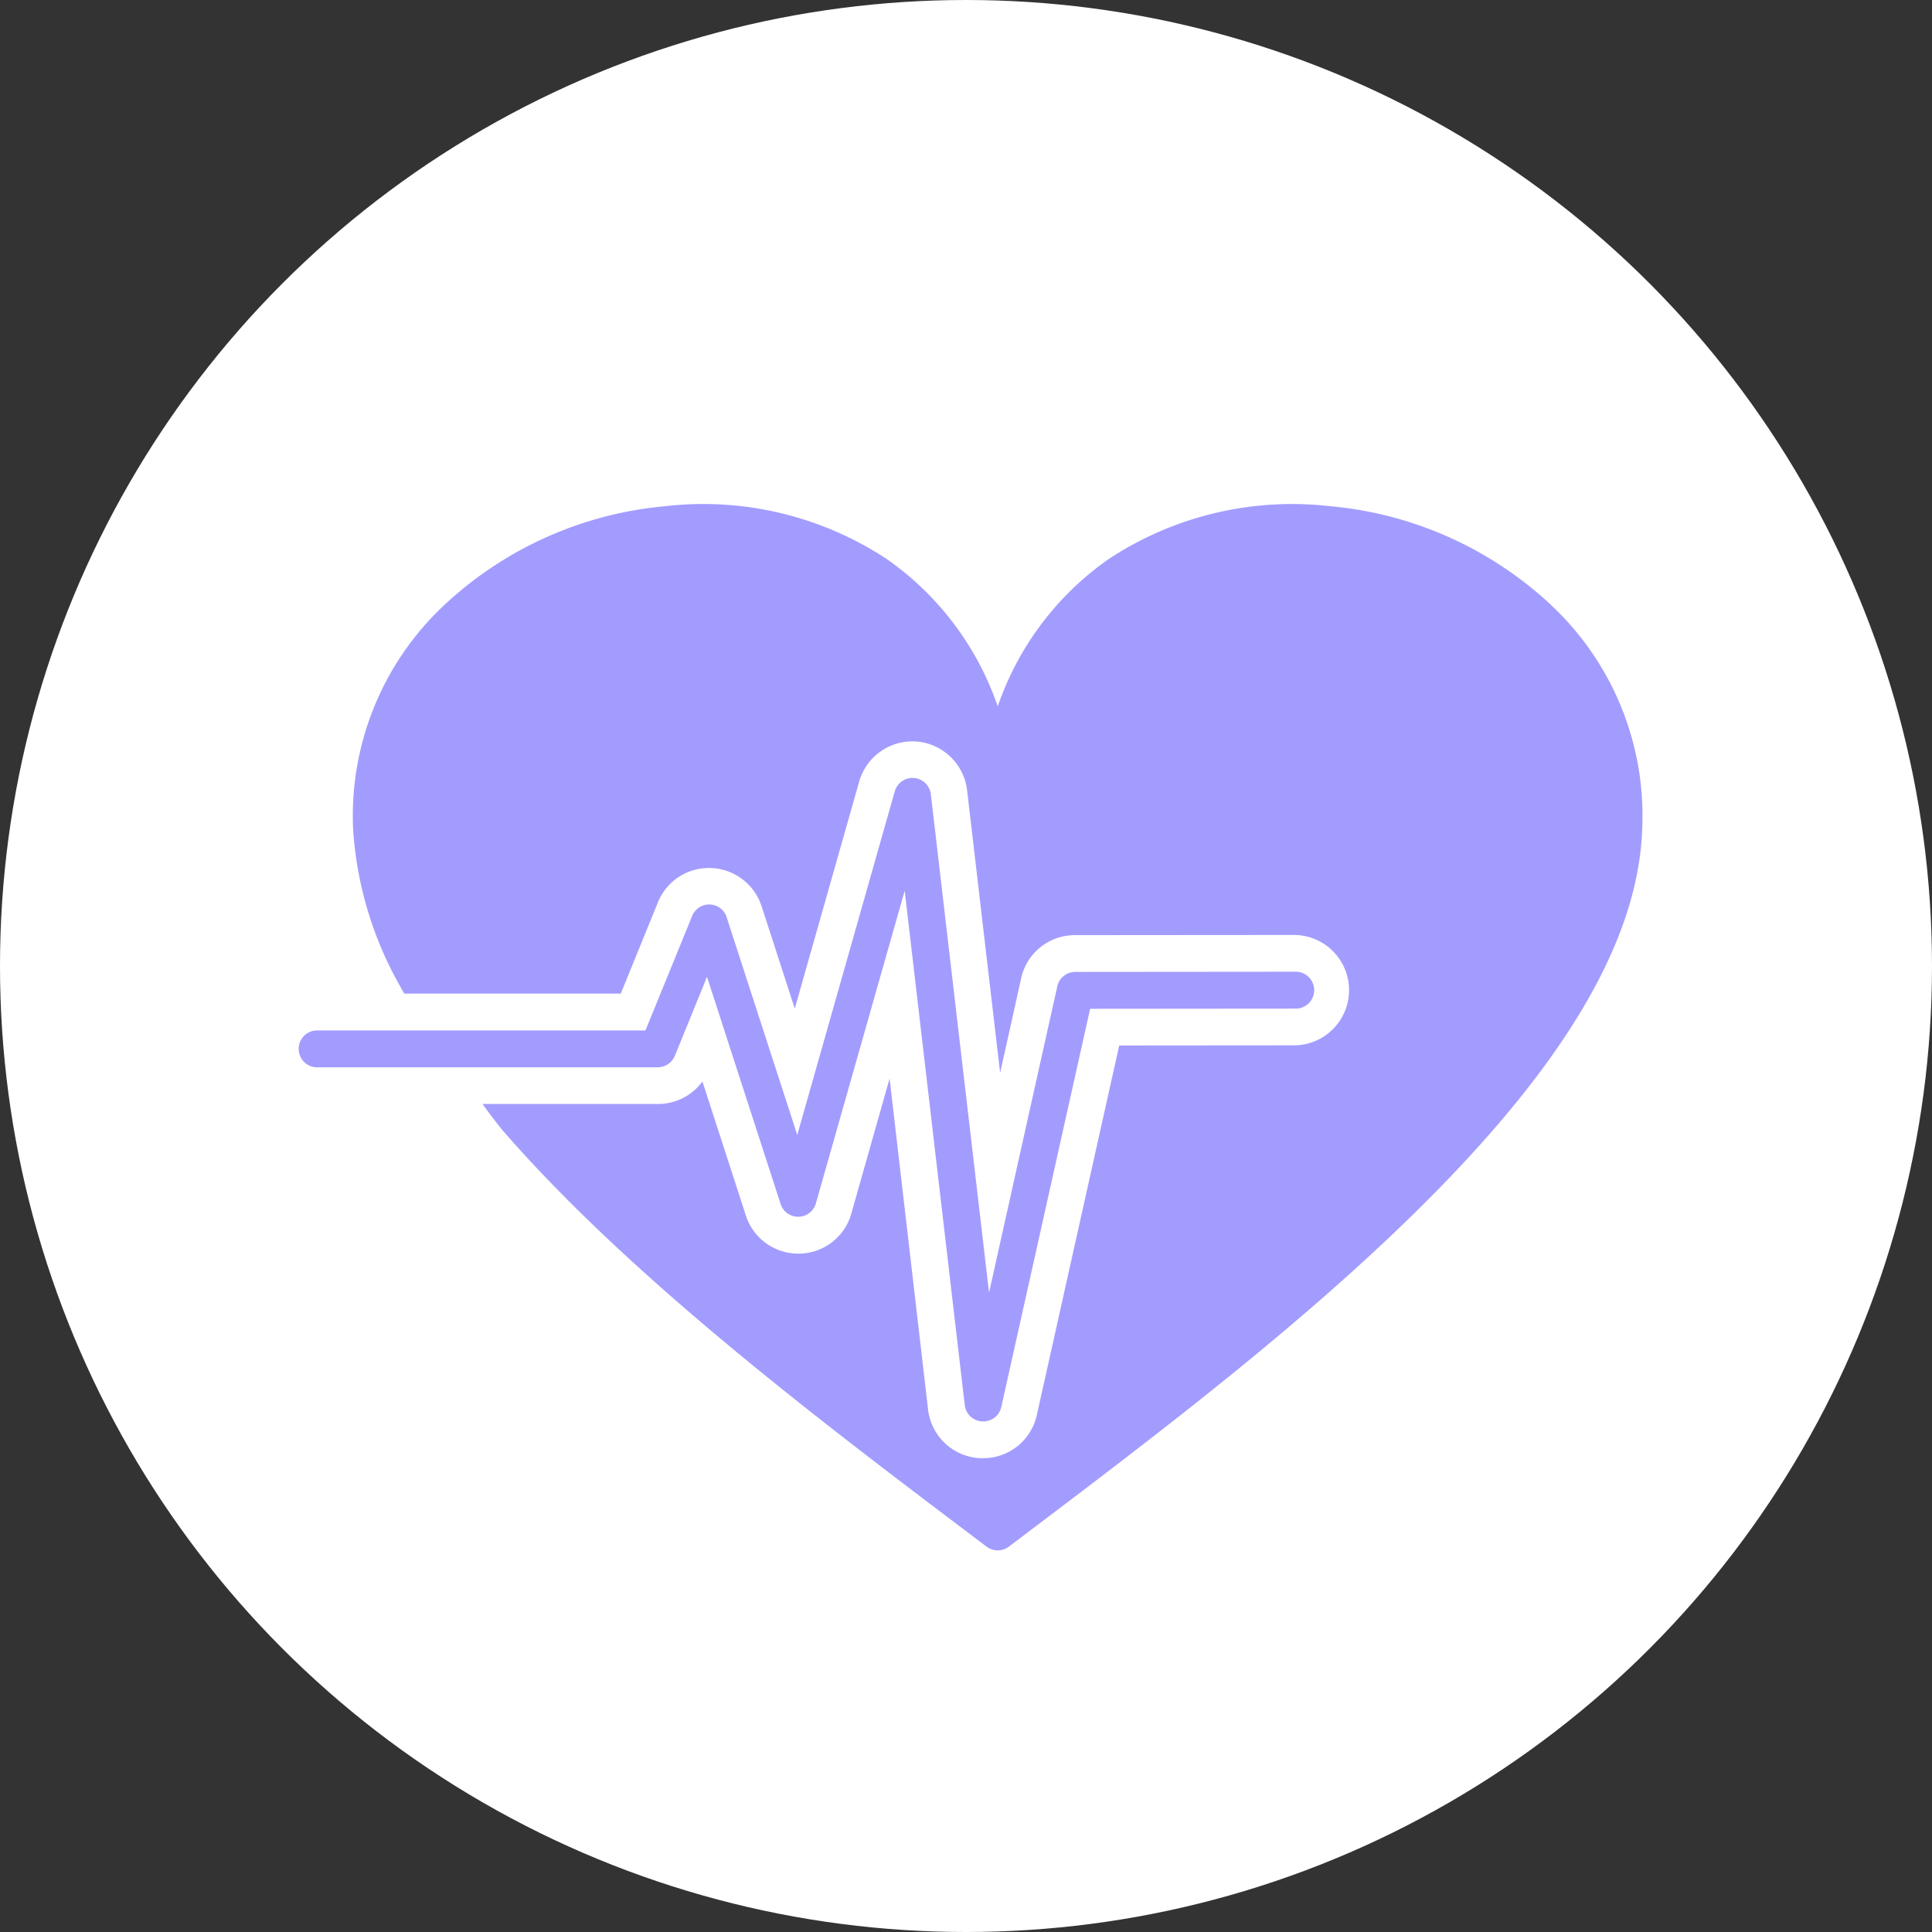 <svg xmlns="http://www.w3.org/2000/svg" xmlns:xlink="http://www.w3.org/1999/xlink" width="207" height="207" viewBox="0 0 207 207"><rect x="0" y="0" width="207" height="207" fill="#333333" stroke="none"/><defs><clipPath id="clip-path"><rect id="Rectangle_29" data-name="Rectangle 29" width="143.986" height="112.112" fill="#a39cff"></rect></clipPath></defs><g id="Group_47" data-name="Group 47" transform="translate(-1023 -2094)"><circle id="Ellipse_1" data-name="Ellipse 1" cx="103.5" cy="103.5" r="103.5" transform="translate(1023 2094)" fill="#fff"></circle><g id="Group_31" data-name="Group 31" transform="translate(1055 2148)"><g id="Group_30" data-name="Group 30" transform="translate(0 0)" clip-path="url(#clip-path)"><path id="Path_109" data-name="Path 109" d="M38.483,60.357H1.977a1.977,1.977,0,0,1,0-3.954H37.156l4.992-12.238a1.967,1.967,0,0,1,3.716.134L53.42,67.6,63.863,30.8a1.977,1.977,0,0,1,3.871.311L73.969,84.5l7.311-32.82a1.969,1.969,0,0,1,1.928-1.548l23.621-.02a1.977,1.977,0,0,1,0,3.954l-22.03.018L75.283,96.744a1.965,1.965,0,0,1-1.93,1.548h-.128a1.968,1.968,0,0,1-1.859-1.745L64.931,41.433l-9.514,33.5a1.977,1.977,0,0,1-3.78.069L43.749,50.66l-3.442,8.458a1.98,1.98,0,0,1-1.829,1.231Zm95.448-49.775A39.886,39.886,0,0,0,110.456.23,35.678,35.678,0,0,0,86.8,5.889,31.864,31.864,0,0,0,74.9,21.681,31.864,31.864,0,0,0,63,5.889,35.68,35.68,0,0,0,39.343.228,39.892,39.892,0,0,0,15.865,10.58,30.932,30.932,0,0,0,5.834,34.846,39.078,39.078,0,0,0,10.9,51.72c.1.2.244.446.419.74h23.19l3.983-9.784A5.879,5.879,0,0,1,43.967,39h.222a5.934,5.934,0,0,1,5.405,4.085l3.56,10.974L60.061,29.72a5.936,5.936,0,0,1,5.681-4.288c.157,0,.315.006.474.018a5.929,5.929,0,0,1,5.4,5.21l3.54,30.291,2.252-10.132a5.88,5.88,0,0,1,5.767-4.626l23.621-.018A5.915,5.915,0,0,1,106.8,58l-18.883.016L79.089,97.605a5.883,5.883,0,0,1-5.771,4.628h-.311a5.9,5.9,0,0,1-5.572-5.218L63.314,61.557l-4.1,14.461a5.88,5.88,0,0,1-5.574,4.3h-.081a5.9,5.9,0,0,1-5.649-4.1L43.259,61.868a5.881,5.881,0,0,1-4.768,2.415H19.7c.983,1.377,1.979,2.632,2.276,2.97C35.676,82.977,55.95,98.3,72.234,110.6l1.471,1.111a1.977,1.977,0,0,0,2.384,0l1.481-1.119C91.62,99.971,107.546,87.936,120.5,75.035c15.356-15.275,23.027-28.426,23.45-40.192a30.926,30.926,0,0,0-10.031-24.266Z" transform="translate(0 0.001)" fill="#a39cff"></path></g></g></g></svg>